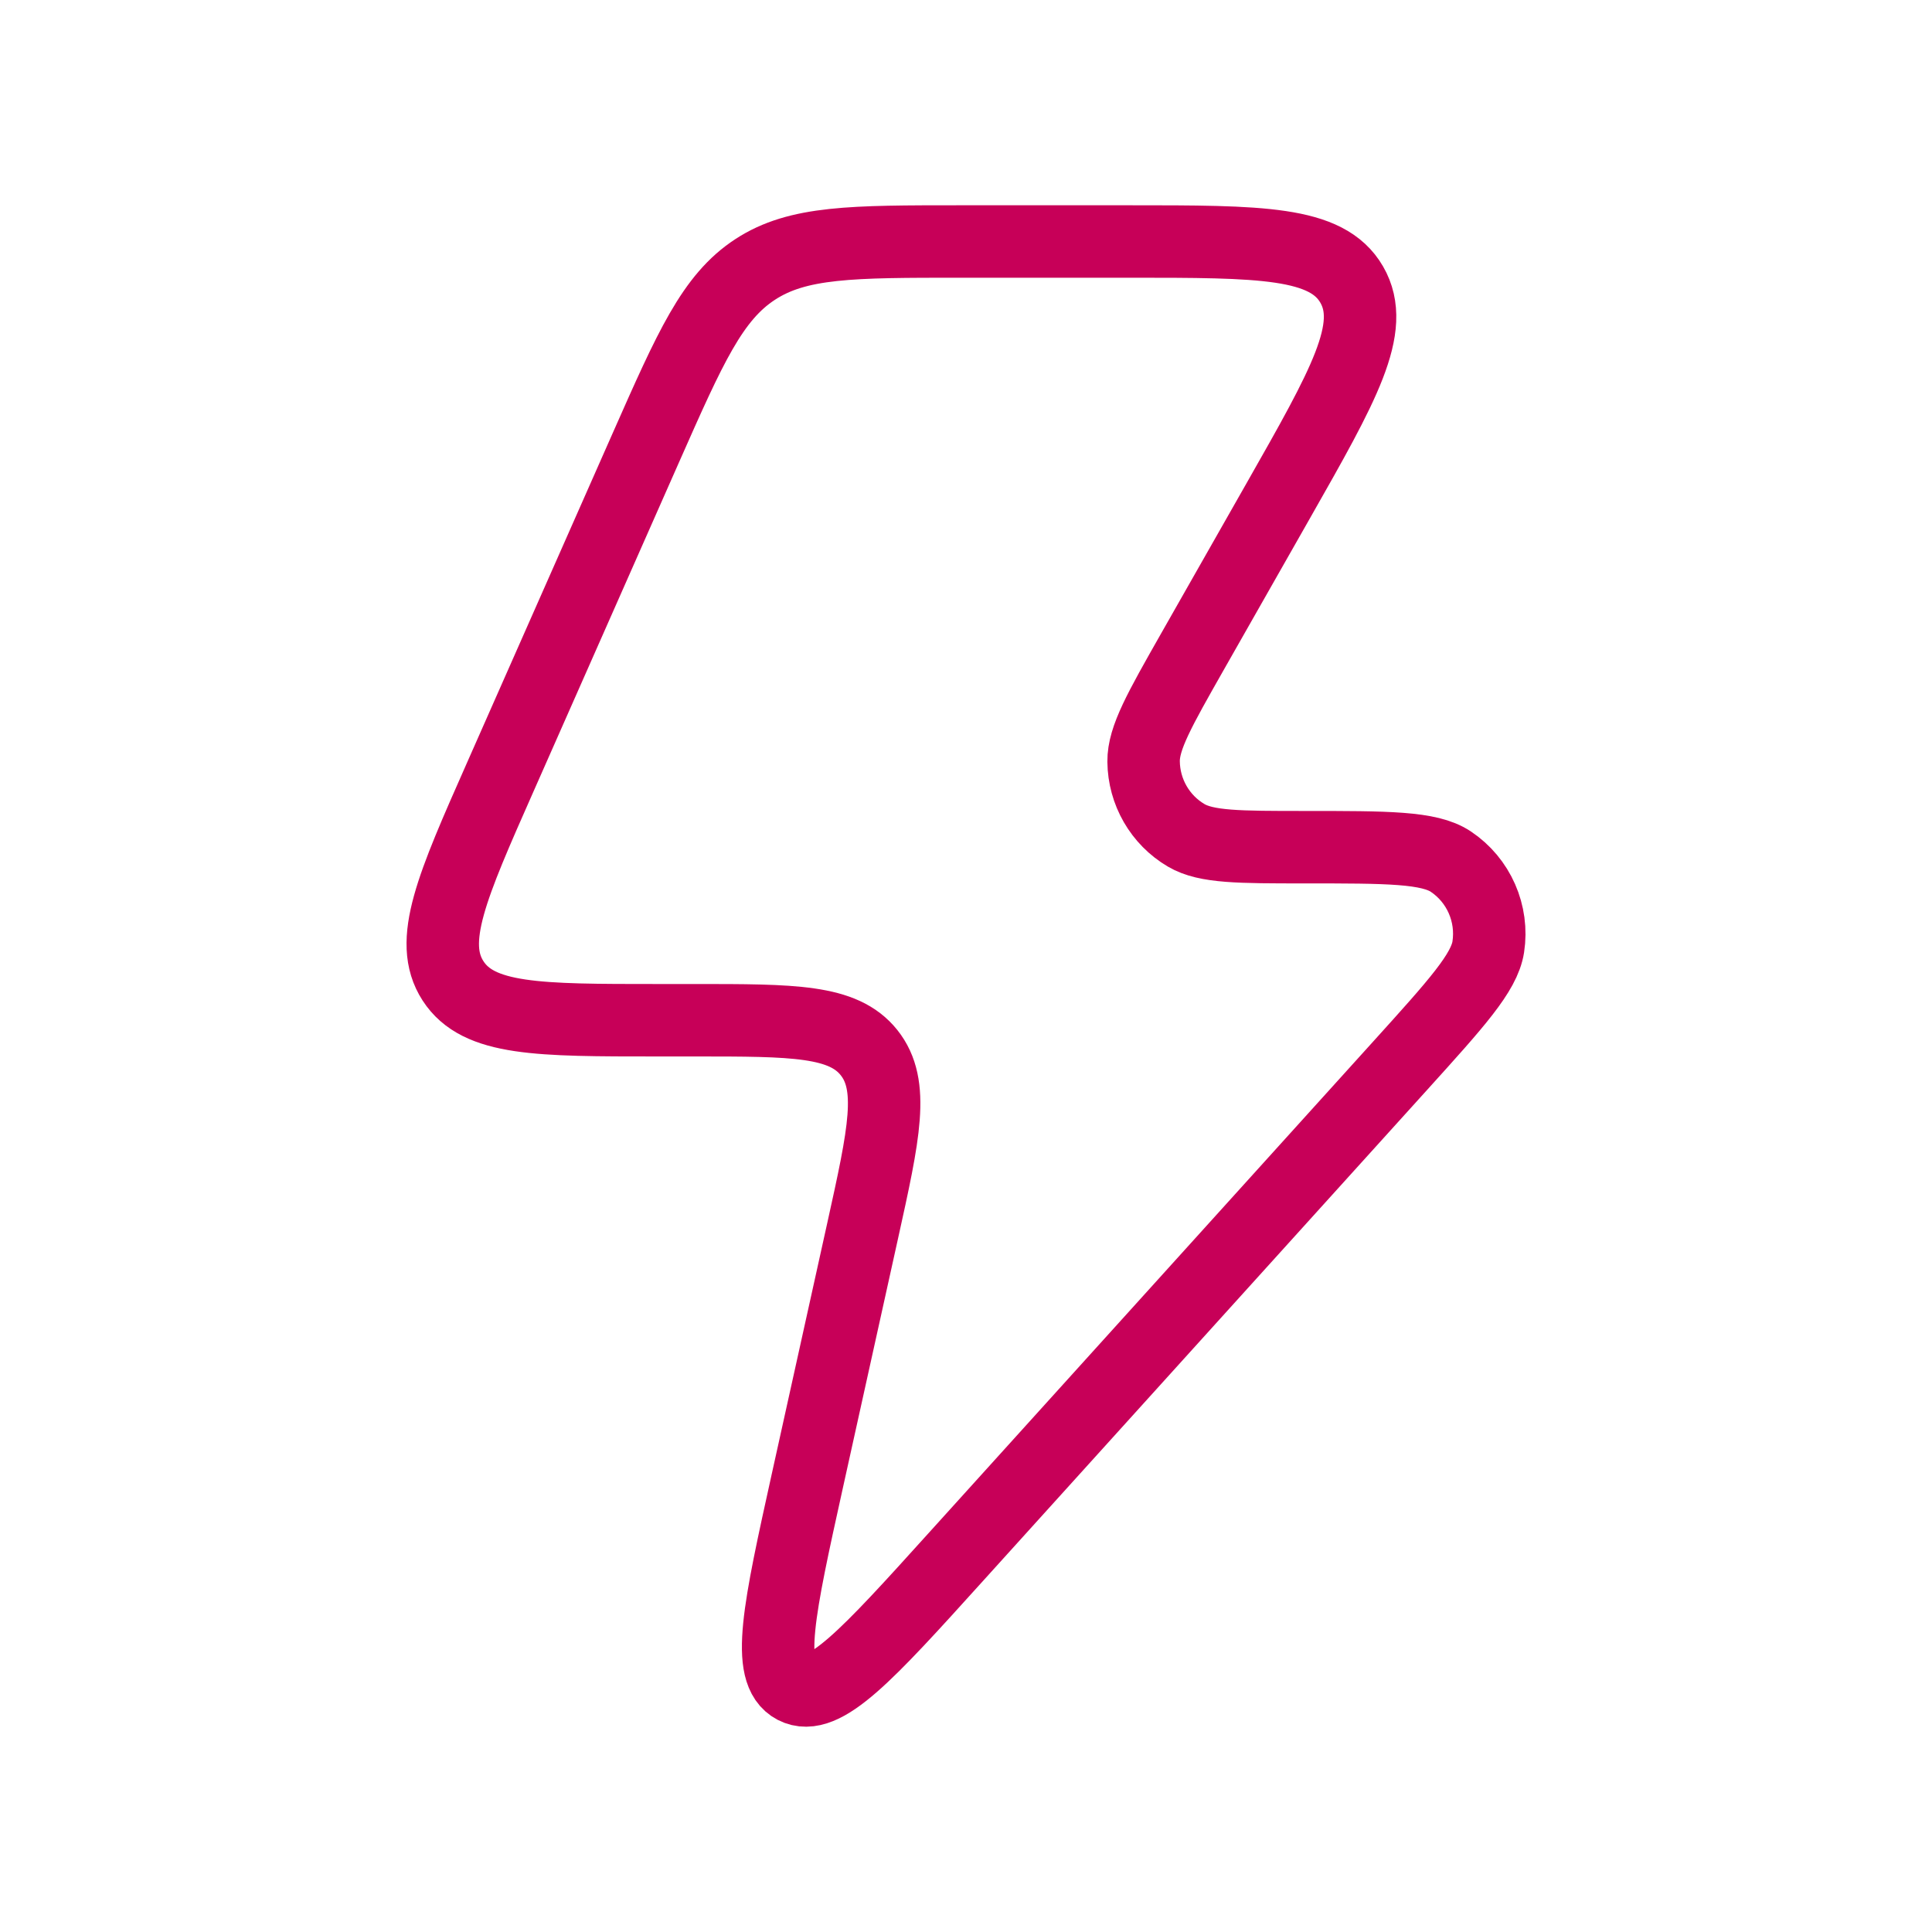 <svg width="40" height="40" viewBox="0 0 40 40" fill="none" xmlns="http://www.w3.org/2000/svg">
<path d="M14.381 21.123H13.616C11.143 21.123 9.906 21.123 9.379 20.307C8.852 19.492 9.354 18.356 10.359 16.085L13.378 9.255C14.291 7.19 14.748 6.157 15.634 5.579C16.519 5 17.643 5 19.892 5H23.374C26.106 5 27.471 5 27.986 5.892C28.502 6.785 27.824 7.976 26.469 10.36L24.682 13.503C24.009 14.688 23.672 15.281 23.677 15.766C23.683 16.396 24.018 16.977 24.559 17.295C24.976 17.54 25.655 17.54 27.013 17.54C28.729 17.54 29.587 17.54 30.035 17.837C30.615 18.223 30.919 18.914 30.813 19.605C30.731 20.138 30.153 20.776 28.999 22.053L19.773 32.254C17.962 34.258 17.055 35.259 16.447 34.942C15.839 34.625 16.131 33.304 16.715 30.66L17.86 25.483C18.305 23.47 18.527 22.464 17.992 21.793C17.457 21.123 16.432 21.123 14.381 21.123Z" stroke="#C70058" stroke-width="1.5" stroke-linejoin="round"/>
</svg>
